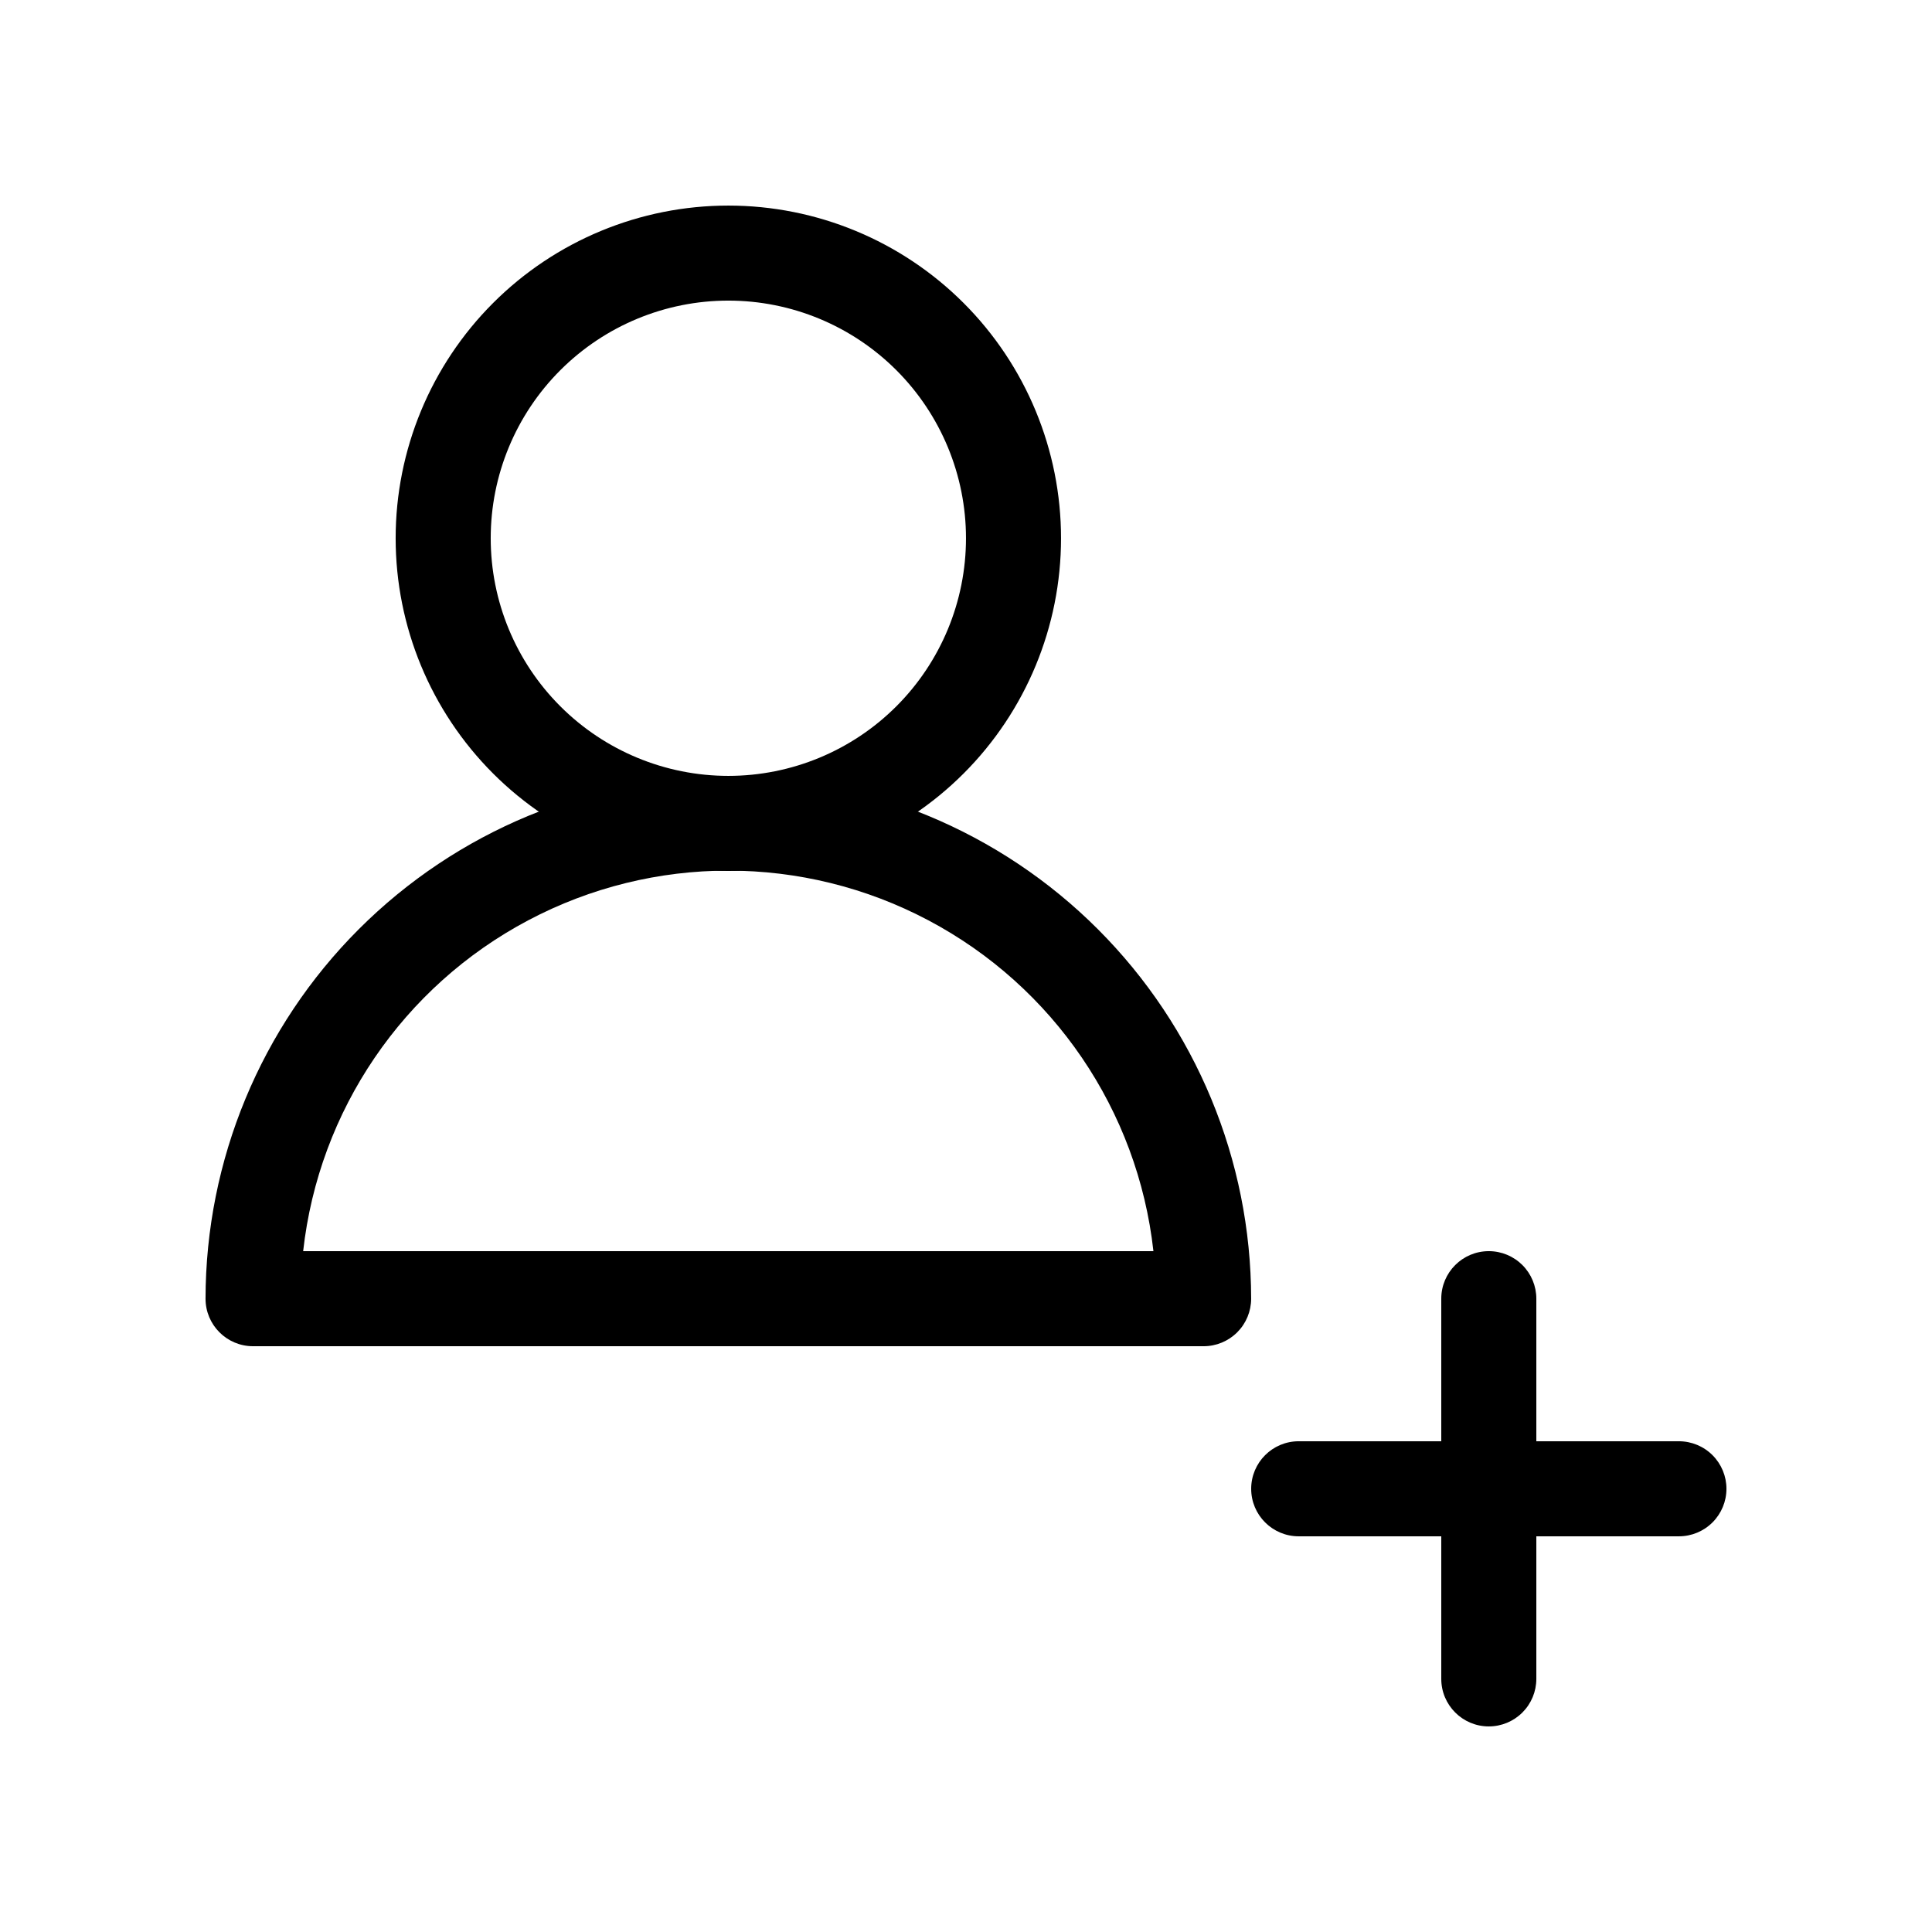 <?xml version="1.0" encoding="UTF-8"?>
<!-- Uploaded to: ICON Repo, www.svgrepo.com, Generator: ICON Repo Mixer Tools -->
<svg fill="#000000" width="800px" height="800px" version="1.1" viewBox="144 144 512 512" xmlns="http://www.w3.org/2000/svg">
 <g>
  <path d="m337.02 349.62c36.73 0.039 71.949 14.648 97.922 40.625 25.977 25.973 40.586 61.191 40.625 97.922 0 3.34-1.328 6.547-3.688 8.906-2.363 2.363-5.566 3.691-8.906 3.691h-251.91c-6.957 0-12.594-5.641-12.594-12.598 0.039-36.73 14.648-71.949 40.621-97.922 25.977-25.977 61.191-40.586 97.926-40.625zm112.65 125.95c-4.144-37.297-26.477-70.129-59.645-87.68-33.168-17.555-72.875-17.555-106.04 0-33.168 17.551-55.5 50.383-59.645 87.68z"/>
  <path d="m337.02 198.48c23.383 0 45.809 9.285 62.344 25.82 16.531 16.535 25.82 38.961 25.82 62.344s-9.289 45.809-25.82 62.344c-16.535 16.535-38.961 25.824-62.344 25.824-23.383 0-45.809-9.289-62.344-25.824-16.535-16.535-25.824-38.961-25.824-62.344s9.289-45.809 25.824-62.344c16.535-16.535 38.961-25.82 62.344-25.82zm0 151.14v-0.004c16.703 0 32.719-6.633 44.531-18.445 11.809-11.809 18.445-27.828 18.445-44.531s-6.637-32.719-18.445-44.531c-11.812-11.809-27.828-18.445-44.531-18.445-16.703 0-32.723 6.637-44.531 18.445-11.812 11.812-18.445 27.828-18.445 44.531s6.633 32.723 18.445 44.531c11.809 11.812 27.828 18.445 44.531 18.445z"/>
  <path d="m538.55 601.52c-6.957 0-12.598-5.641-12.598-12.598v-100.76c0-6.953 5.641-12.594 12.598-12.594 3.34 0 6.543 1.328 8.906 3.688 2.359 2.363 3.688 5.566 3.688 8.906v100.76c0 3.34-1.328 6.547-3.688 8.906-2.363 2.363-5.566 3.691-8.906 3.691z"/>
  <path d="m588.93 551.14h-100.76c-6.953 0-12.594-5.637-12.594-12.594s5.641-12.598 12.594-12.598h100.76c3.34 0 6.547 1.328 8.906 3.691 2.363 2.363 3.691 5.566 3.691 8.906s-1.328 6.543-3.691 8.906c-2.359 2.359-5.566 3.688-8.906 3.688z"/>
 </g>
</svg>